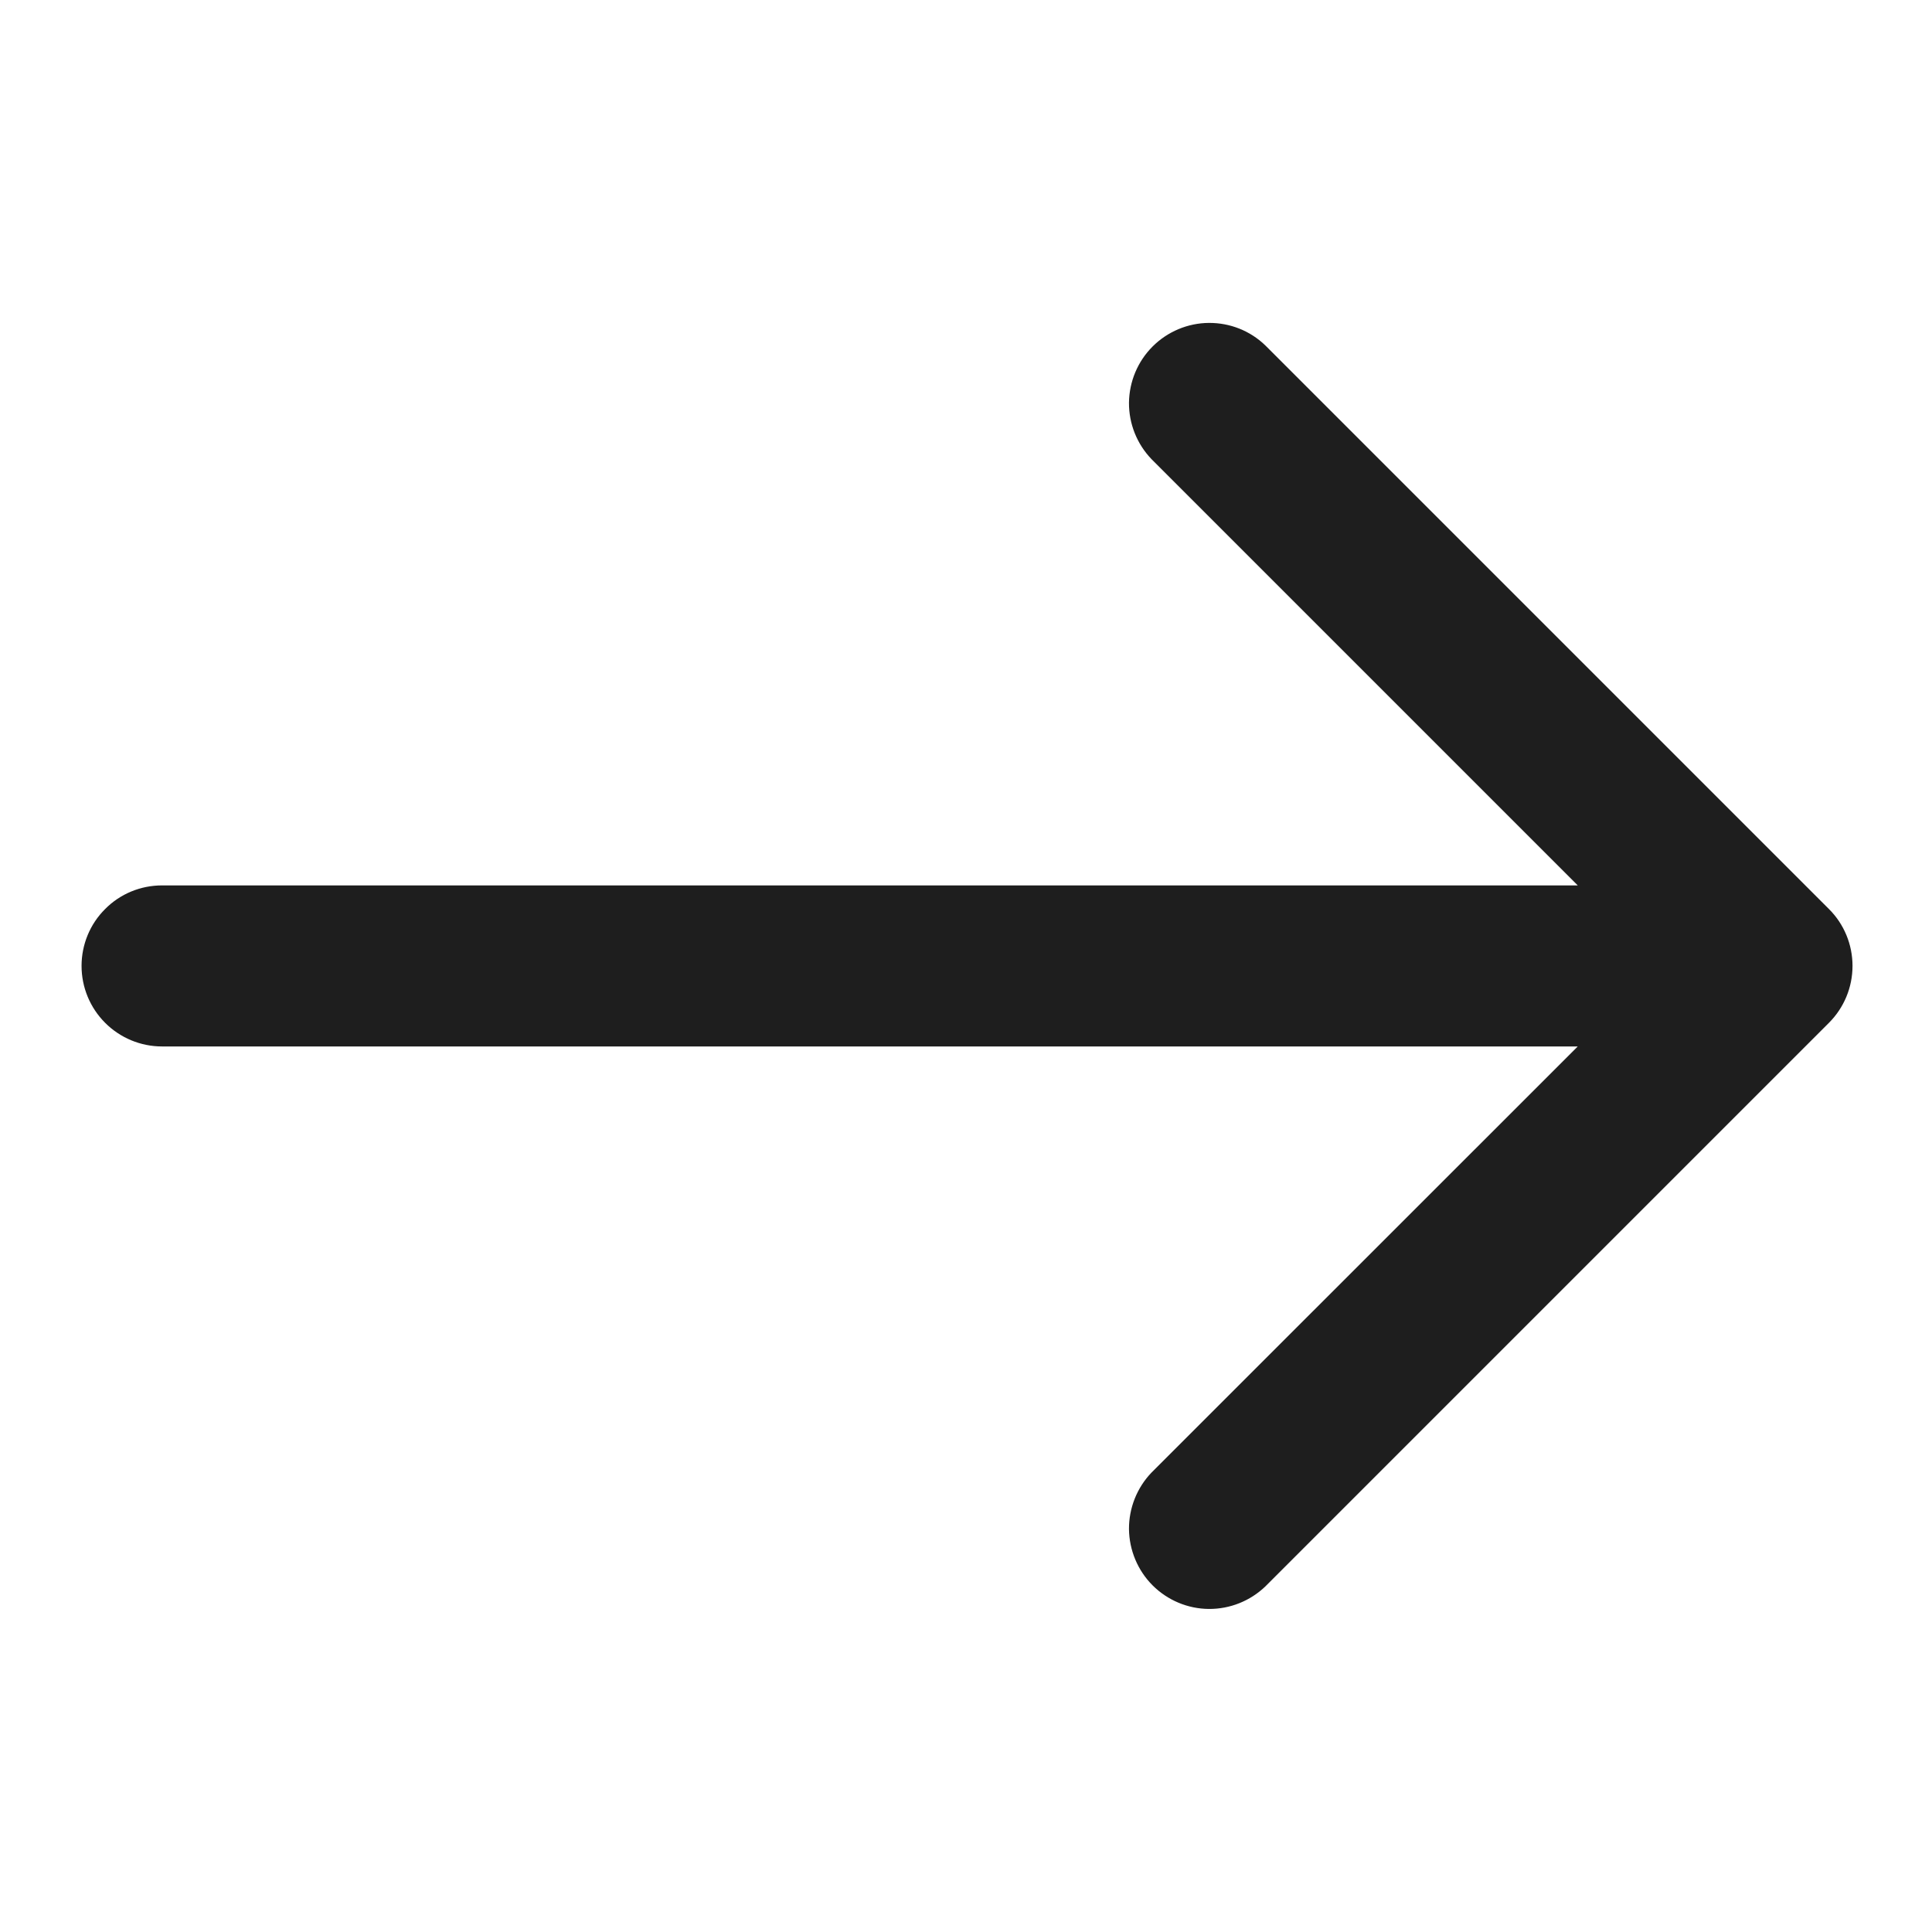 <svg width="14" height="14" viewBox="0 0 14 14" fill="none" xmlns="http://www.w3.org/2000/svg">
<path d="M9.17 11.495L13.253 7.412C13.363 7.302 13.424 7.154 13.424 6.999C13.424 6.845 13.363 6.696 13.253 6.587L9.17 2.504C9.06 2.397 8.913 2.339 8.76 2.34C8.607 2.341 8.46 2.403 8.352 2.511C8.244 2.619 8.183 2.765 8.181 2.918C8.18 3.071 8.239 3.218 8.345 3.328L11.433 6.416H1.174C1.019 6.416 0.871 6.477 0.762 6.587C0.652 6.696 0.591 6.845 0.591 6.999C0.591 7.154 0.652 7.302 0.762 7.412C0.871 7.521 1.019 7.583 1.174 7.583H11.433L8.345 10.67C8.239 10.78 8.18 10.928 8.181 11.081C8.183 11.233 8.244 11.38 8.352 11.488C8.46 11.596 8.607 11.658 8.76 11.659C8.913 11.66 9.06 11.601 9.17 11.495Z" fill="#1E1E1E"/>
</svg>
